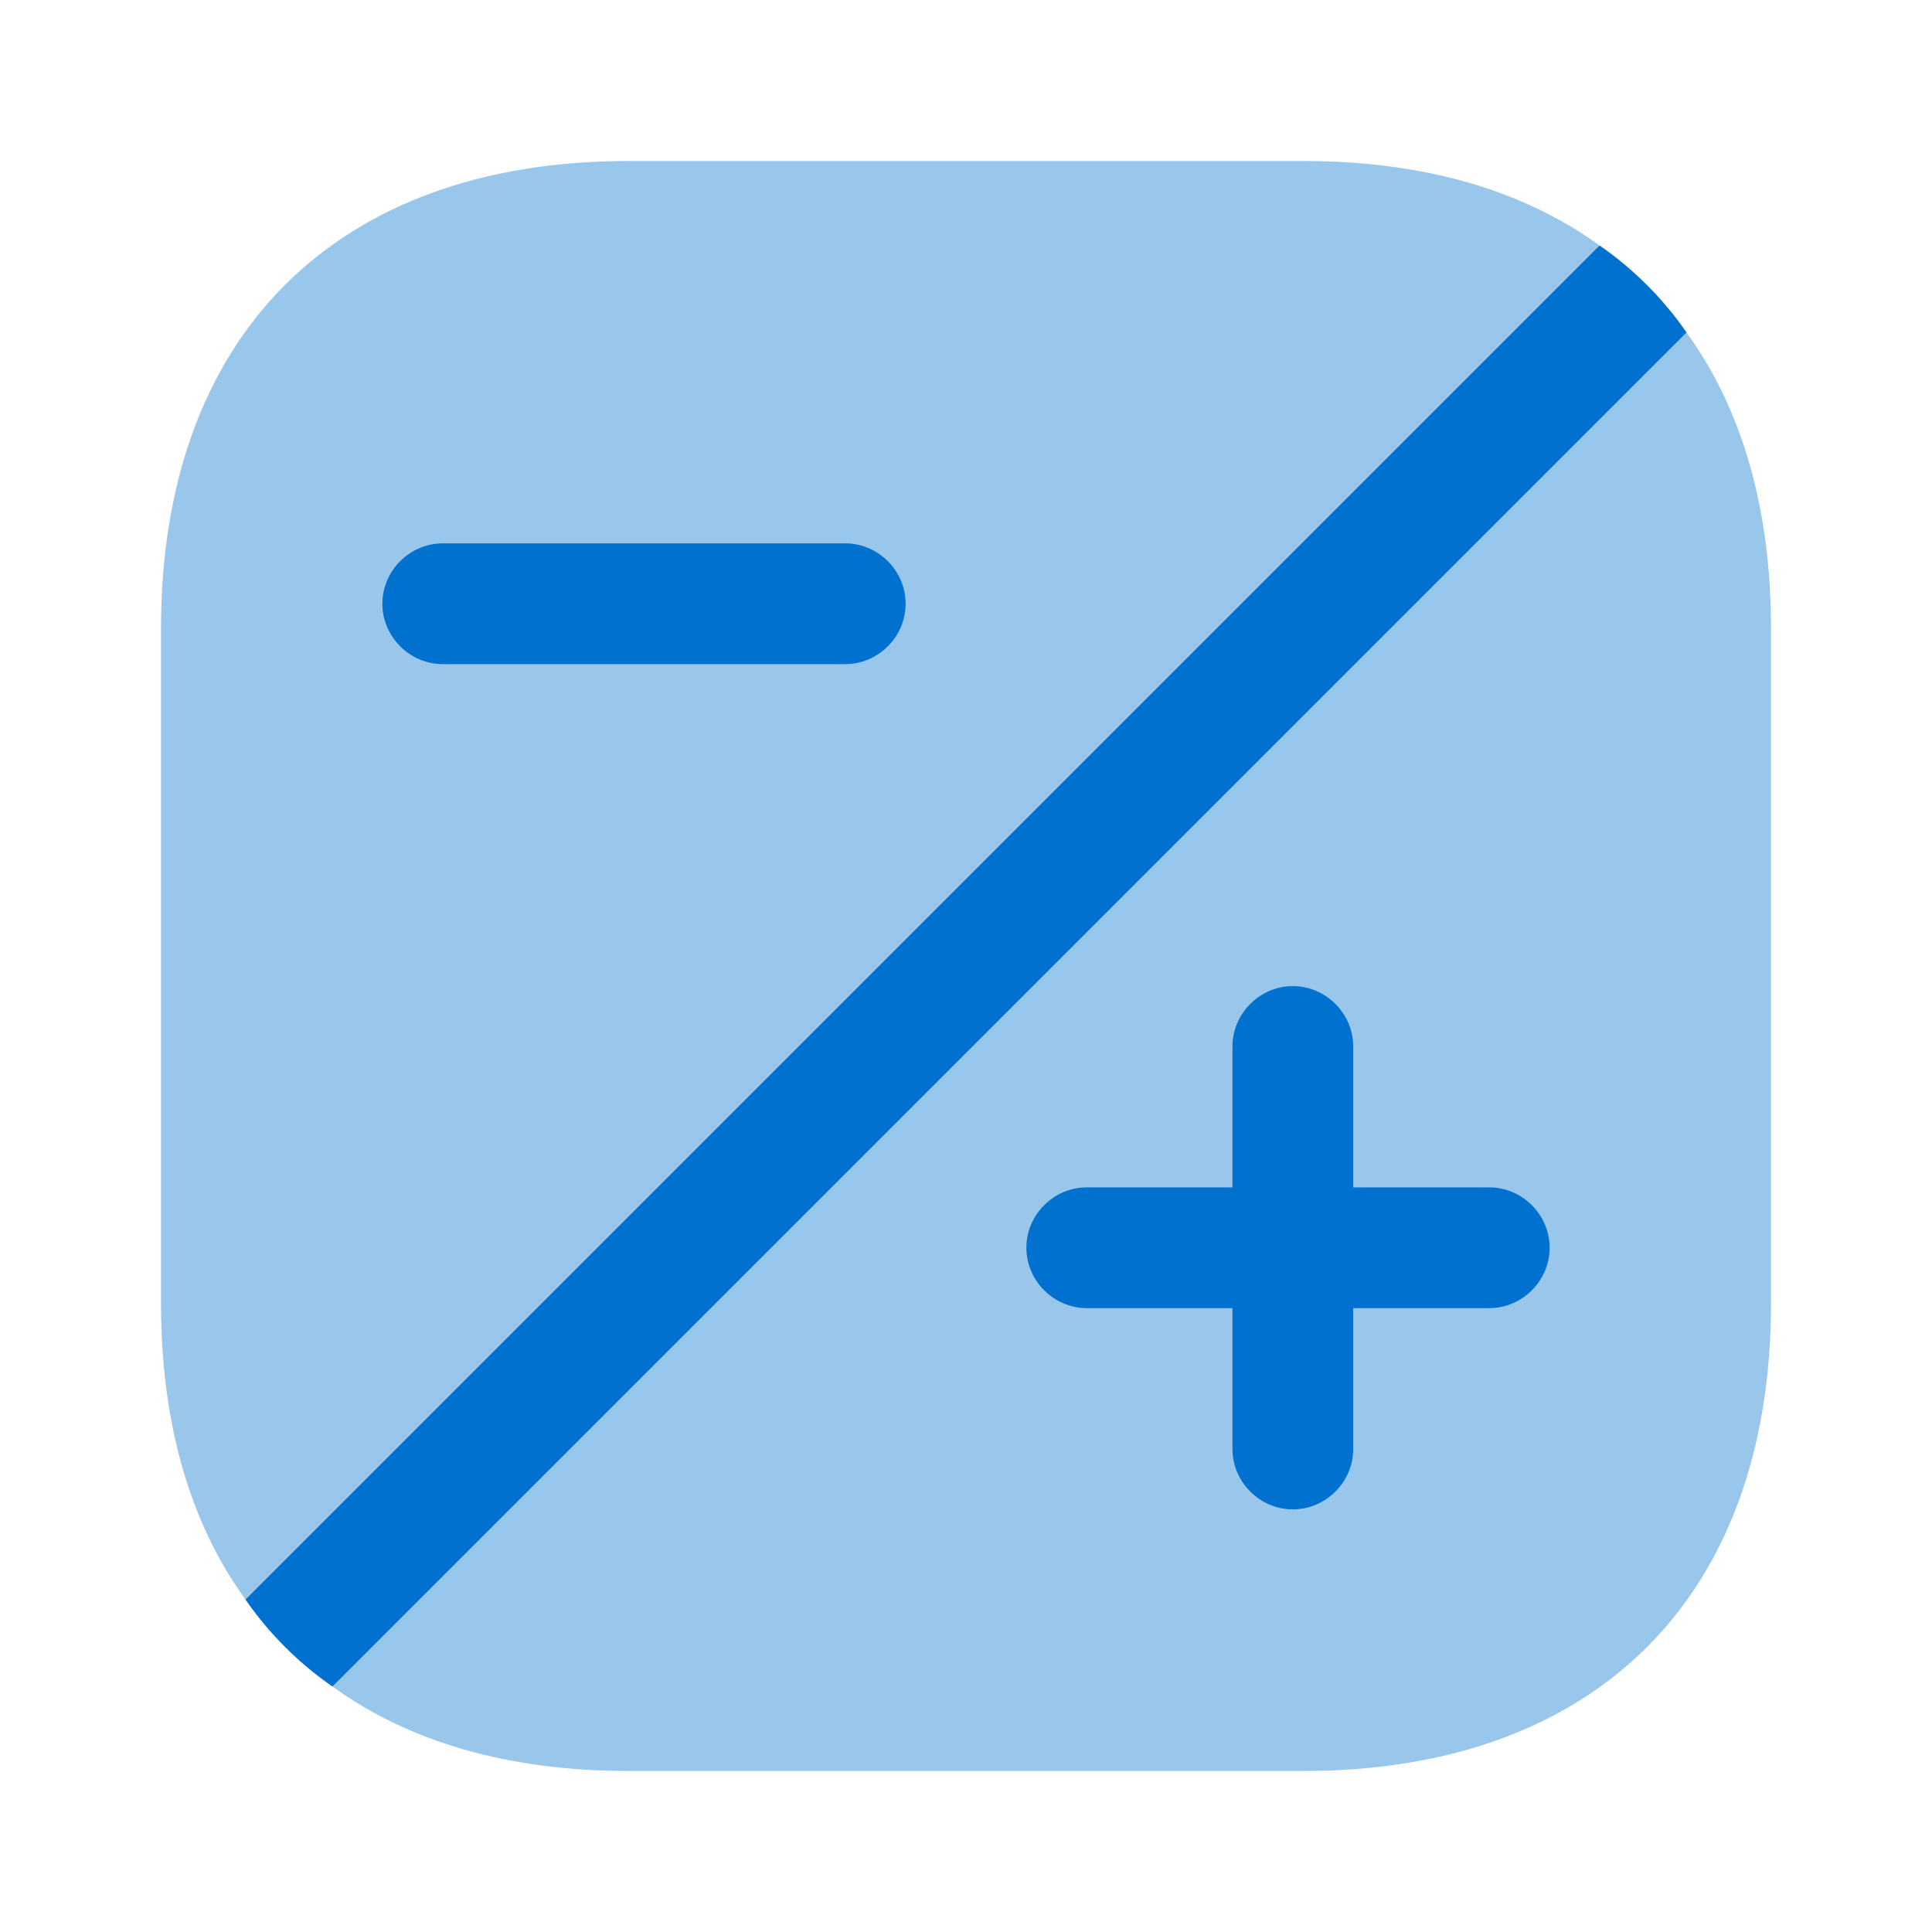 <svg width="48" height="48" viewBox="0 0 48 48" fill="none" xmlns="http://www.w3.org/2000/svg">
<path opacity="0.4" d="M44 15.62V32.38C44 39.66 39.66 44 32.38 44H15.62C12.64 44 10.16 43.28 8.26 41.9C7.42 41.32 6.68 40.58 6.1 39.74C4.72 37.84 4 35.36 4 32.38V15.62C4 8.34 8.34 4 15.62 4H32.38C35.36 4 37.84 4.72 39.74 6.1C40.58 6.68 41.32 7.42 41.9 8.26C43.28 10.16 44 12.64 44 15.62Z" fill="#0071CE"/>
<path d="M41.9 8.26L8.26 41.9C7.42 41.32 6.68 40.58 6.1 39.74L39.74 6.1C40.58 6.68 41.32 7.42 41.9 8.26Z" fill="#0071CE"/>
<path d="M37 29.5H33.62V26C33.62 25.18 32.94 24.5 32.12 24.5C31.3 24.5 30.62 25.18 30.62 26V29.5H27C26.18 29.5 25.5 30.18 25.5 31C25.5 31.82 26.18 32.5 27 32.5H30.62V36C30.62 36.82 31.3 37.5 32.12 37.5C32.94 37.5 33.62 36.82 33.62 36V32.5H37C37.82 32.5 38.5 31.82 38.5 31C38.5 30.18 37.82 29.5 37 29.5Z" fill="#0071CE"/>
<path d="M21 16.5H11C10.18 16.5 9.5 15.82 9.5 15C9.5 14.18 10.18 13.5 11 13.5H21C21.82 13.5 22.5 14.18 22.5 15C22.5 15.82 21.82 16.5 21 16.5Z" fill="#0071CE"/>
</svg>
